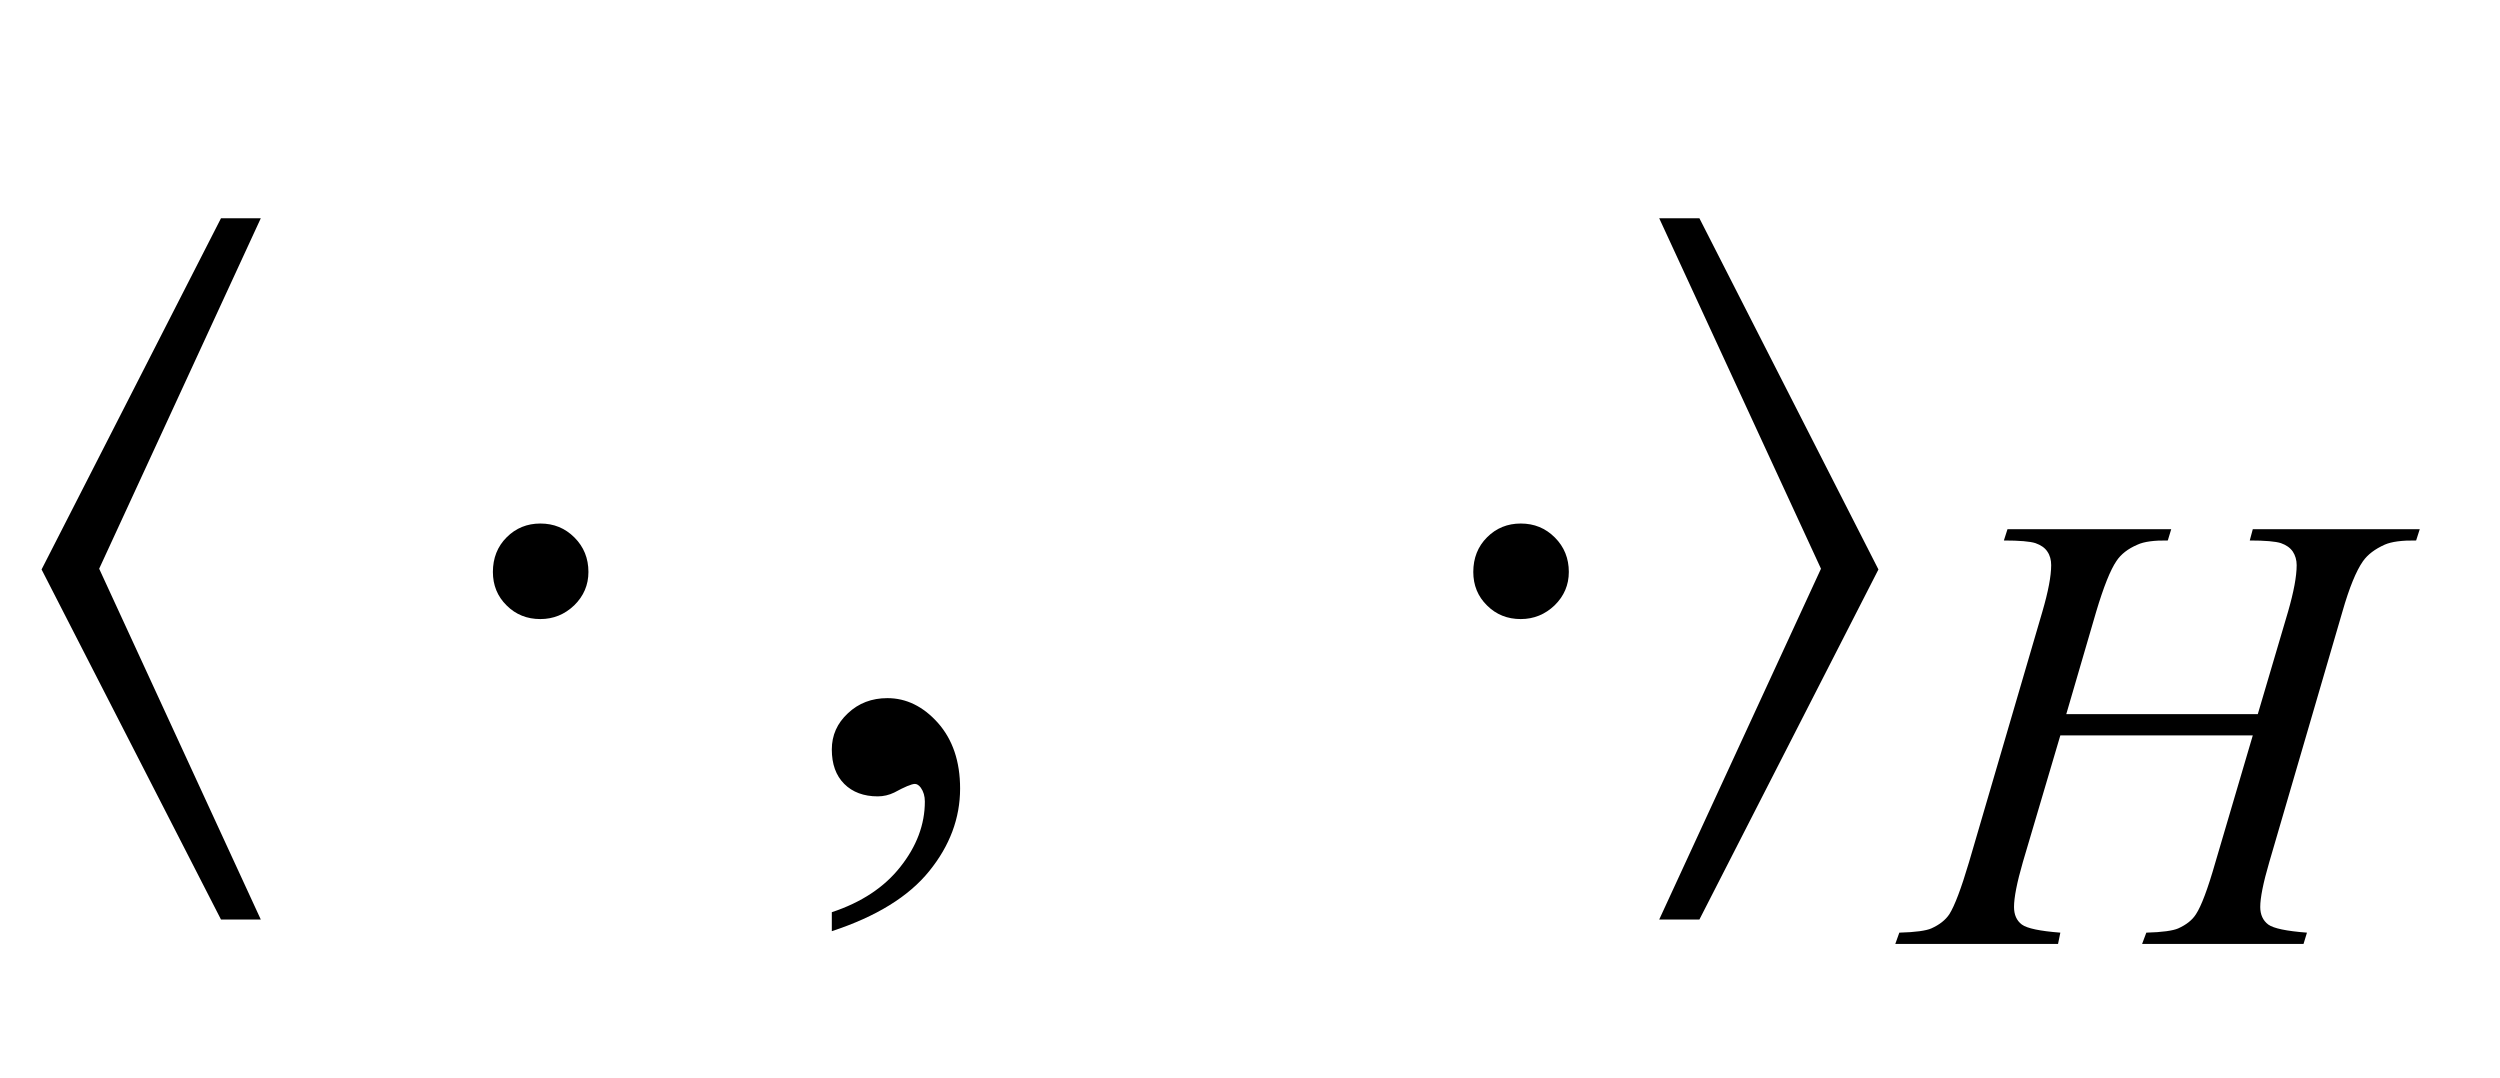 <?xml version="1.0" encoding="UTF-8"?>
<svg xmlns="http://www.w3.org/2000/svg" xmlns:xlink="http://www.w3.org/1999/xlink"  viewBox="0 0 51 22" version="1.1">
<defs>
<g>
<symbol overflow="visible" id="glyph0-0">
<path style="stroke:none;" d="M 1.062 0 L 1.062 -13.598 L 7.438 -13.598 L 7.438 0 Z M 2.125 -1.062 L 6.375 -1.062 L 6.375 -12.535 L 2.125 -12.535 Z M 2.125 -1.062 "/>
</symbol>
<symbol overflow="visible" id="glyph0-1">
<path style="stroke:none;" d="M 5.32 2.758 L 4.508 2.758 L 0.848 -4.383 L 4.508 -11.547 L 5.32 -11.547 L 2.023 -4.398 Z M 5.32 2.758 "/>
</symbol>
<symbol overflow="visible" id="glyph0-2">
<path style="stroke:none;" d="M 3.004 -4.332 C 3.004 -4.066 2.906 -3.84 2.715 -3.652 C 2.52 -3.465 2.289 -3.371 2.023 -3.371 C 1.754 -3.371 1.523 -3.461 1.336 -3.648 C 1.148 -3.832 1.055 -4.062 1.055 -4.332 C 1.055 -4.613 1.148 -4.852 1.336 -5.039 C 1.523 -5.227 1.754 -5.32 2.023 -5.32 C 2.297 -5.32 2.527 -5.227 2.719 -5.035 C 2.91 -4.844 3.004 -4.609 3.004 -4.332 Z M 3.004 -4.332 "/>
</symbol>
<symbol overflow="visible" id="glyph0-3">
<path style="stroke:none;" d="M 5.32 -4.383 L 1.668 2.758 L 0.848 2.758 L 4.148 -4.398 L 0.848 -11.547 L 1.668 -11.547 Z M 5.32 -4.383 "/>
</symbol>
<symbol overflow="visible" id="glyph1-0">
<path style="stroke:none;" d="M 2.496 0 L 2.496 -11.25 L 11.496 -11.25 L 11.496 0 Z M 2.777 -0.281 L 11.215 -0.281 L 11.215 -10.969 L 2.777 -10.969 Z M 2.777 -0.281 "/>
</symbol>
<symbol overflow="visible" id="glyph1-1">
<path style="stroke:none;" d="M 0.969 2.996 L 0.969 2.609 C 1.57 2.41 2.039 2.102 2.367 1.684 C 2.699 1.266 2.867 0.82 2.867 0.352 C 2.867 0.242 2.84 0.148 2.785 0.07 C 2.746 0.016 2.703 -0.008 2.664 -0.008 C 2.598 -0.008 2.457 0.051 2.242 0.168 C 2.137 0.219 2.023 0.246 1.906 0.246 C 1.621 0.246 1.391 0.16 1.223 -0.008 C 1.051 -0.18 0.969 -0.414 0.969 -0.711 C 0.969 -1 1.078 -1.246 1.297 -1.449 C 1.516 -1.656 1.785 -1.758 2.102 -1.758 C 2.488 -1.758 2.832 -1.59 3.133 -1.254 C 3.434 -0.914 3.586 -0.469 3.586 0.086 C 3.586 0.691 3.375 1.254 2.957 1.77 C 2.539 2.289 1.875 2.699 0.969 2.996 Z M 0.969 2.996 "/>
</symbol>
<symbol overflow="visible" id="glyph2-0">
<path style="stroke:none;" d="M 1.773 0 L 1.773 -7.988 L 8.164 -7.988 L 8.164 0 Z M 1.973 -0.199 L 7.961 -0.199 L 7.961 -7.789 L 1.973 -7.789 Z M 1.973 -0.199 "/>
</symbol>
<symbol overflow="visible" id="glyph2-1">
<path style="stroke:none;" d="M 3.152 -4.688 L 7.059 -4.688 L 7.676 -6.777 C 7.793 -7.184 7.852 -7.5 7.852 -7.727 C 7.852 -7.832 7.824 -7.926 7.773 -8.004 C 7.719 -8.082 7.641 -8.137 7.531 -8.176 C 7.422 -8.211 7.211 -8.23 6.895 -8.23 L 6.957 -8.461 L 10.363 -8.461 L 10.289 -8.23 C 10.004 -8.234 9.789 -8.207 9.648 -8.145 C 9.449 -8.055 9.301 -7.945 9.203 -7.805 C 9.066 -7.609 8.926 -7.27 8.785 -6.777 L 7.293 -1.668 C 7.168 -1.242 7.109 -0.938 7.109 -0.754 C 7.109 -0.598 7.164 -0.477 7.273 -0.395 C 7.383 -0.316 7.645 -0.262 8.062 -0.23 L 7.992 0 L 4.699 0 L 4.785 -0.23 C 5.109 -0.238 5.328 -0.27 5.434 -0.316 C 5.602 -0.391 5.723 -0.488 5.797 -0.605 C 5.906 -0.77 6.039 -1.121 6.195 -1.668 L 6.957 -4.254 L 3.031 -4.254 L 2.266 -1.668 C 2.145 -1.25 2.086 -0.945 2.086 -0.754 C 2.086 -0.598 2.137 -0.477 2.246 -0.395 C 2.355 -0.316 2.617 -0.262 3.031 -0.23 L 2.984 0 L -0.336 0 L -0.254 -0.23 C 0.074 -0.238 0.293 -0.27 0.398 -0.316 C 0.566 -0.391 0.688 -0.488 0.766 -0.605 C 0.875 -0.777 1.008 -1.129 1.168 -1.668 L 2.664 -6.777 C 2.785 -7.191 2.844 -7.508 2.844 -7.727 C 2.844 -7.832 2.82 -7.926 2.766 -8.004 C 2.715 -8.082 2.633 -8.137 2.523 -8.176 C 2.414 -8.211 2.199 -8.23 1.879 -8.23 L 1.953 -8.461 L 5.293 -8.461 L 5.223 -8.23 C 4.945 -8.234 4.738 -8.207 4.605 -8.145 C 4.41 -8.062 4.266 -7.949 4.176 -7.812 C 4.051 -7.629 3.914 -7.285 3.762 -6.777 Z M 3.152 -4.688 "/>
</symbol>
</g>
</defs>
<g id="surface919652">
<g style="fill:rgb(0%,0%,0%);fill-opacity:1;">
  <use xlink:href="#glyph0-1" x="0" y="16"/>
</g>
<g style="fill:rgb(0%,0%,0%);fill-opacity:1;">
  <use xlink:href="#glyph0-2" x="9" y="16"/>
</g>
<g style="fill:rgb(0%,0%,0%);fill-opacity:1;">
  <use xlink:href="#glyph1-1" x="16" y="16"/>
</g>
<g style="fill:rgb(0%,0%,0%);fill-opacity:1;">
  <use xlink:href="#glyph0-2" x="29" y="16"/>
</g>
<g style="fill:rgb(0%,0%,0%);fill-opacity:1;">
  <use xlink:href="#glyph0-3" x="33" y="16"/>
</g>
<g style="fill:rgb(0%,0%,0%);fill-opacity:1;">
  <use xlink:href="#glyph2-1" x="39" y="19.256"/>
</g>
</g>
</svg>